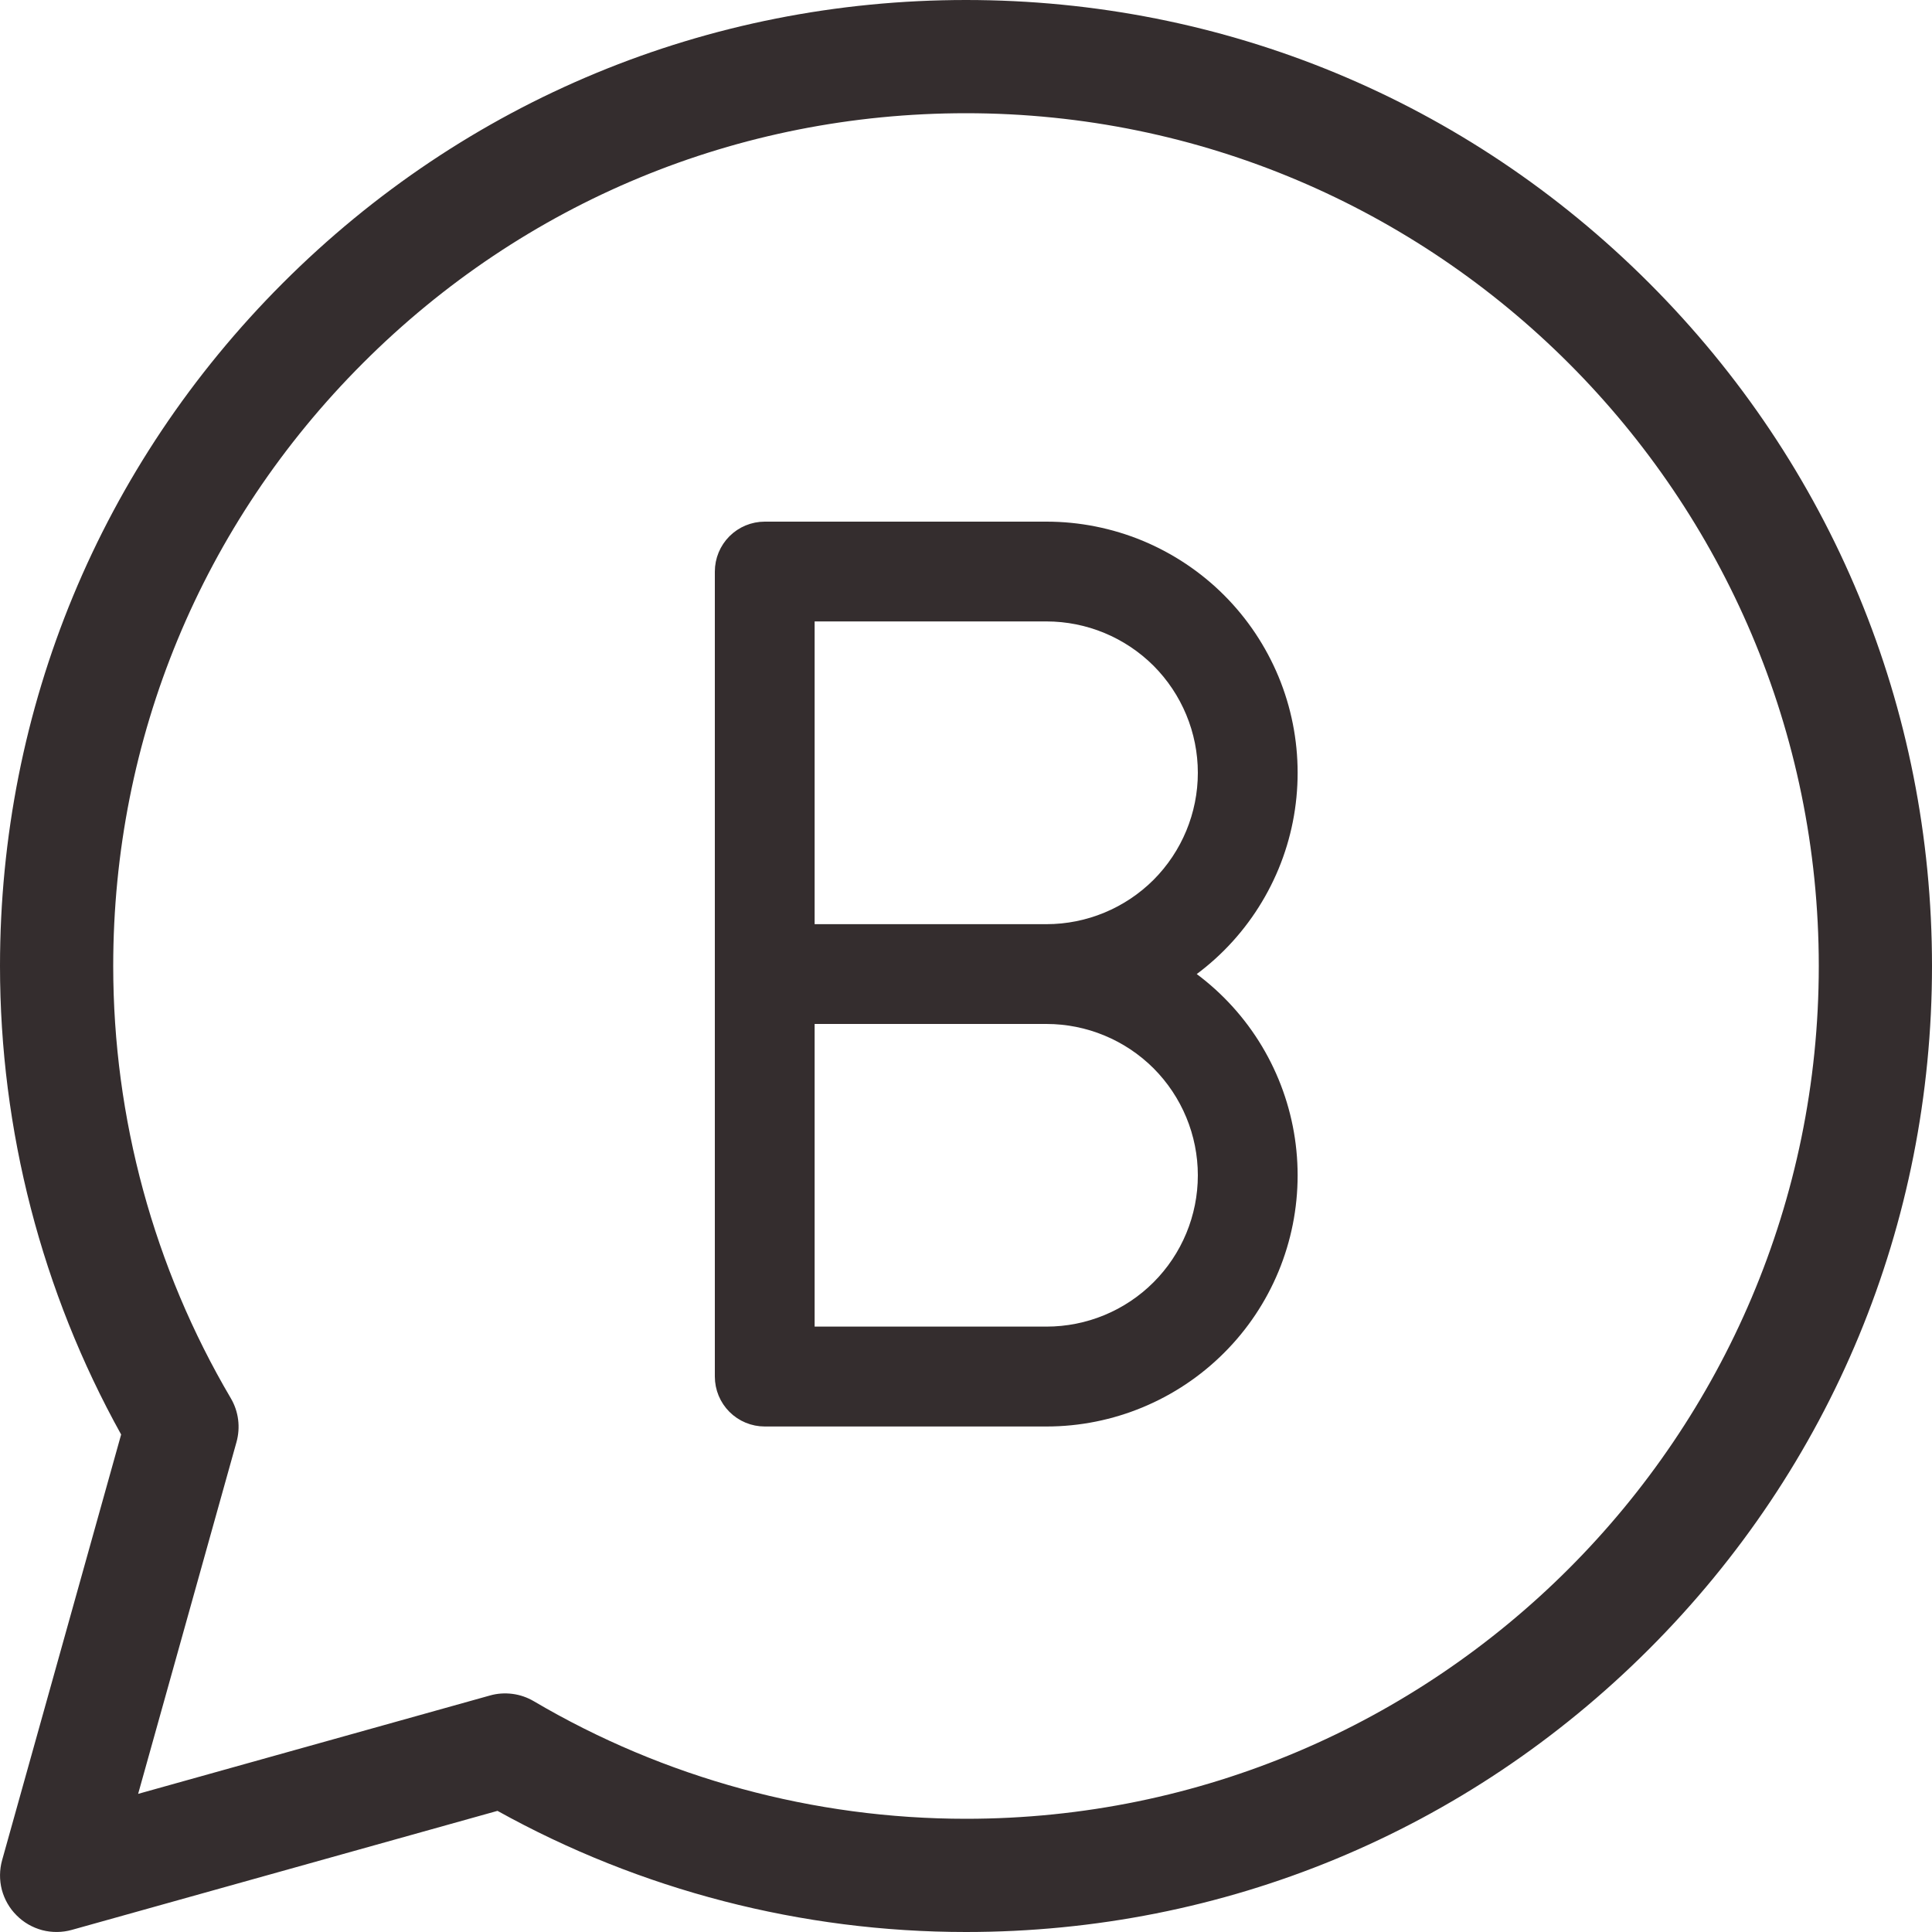 <svg xmlns="http://www.w3.org/2000/svg" width="20" height="20" viewBox="0 0 20 20" fill="none"><g clip-path="url(#clip0_54_37)"><path d="M17.071 2.929C15.182 1.04 12.671 0 10 0H10C7.329 0 4.818 1.04 2.929 2.929C1.04 4.818 0 7.329 0 10C7.8125e-05 11.7 0.433 13.372 1.254 14.85L0.022 19.256C-0.006 19.356 -0.007 19.462 0.019 19.563C0.046 19.663 0.098 19.755 0.172 19.828C0.245 19.902 0.337 19.954 0.437 19.981C0.538 20.007 0.644 20.006 0.744 19.978L5.15 18.746C6.628 19.567 8.3 20 10 20C12.671 20 15.182 18.96 17.071 17.071C18.96 15.182 20 12.671 20 10C20 7.329 18.96 4.818 17.071 2.929ZM10 18.828C8.424 18.828 6.877 18.407 5.526 17.611C5.458 17.571 5.383 17.545 5.305 17.535C5.226 17.525 5.147 17.53 5.071 17.552L1.43 18.57L2.448 14.929C2.469 14.853 2.475 14.774 2.465 14.696C2.455 14.617 2.429 14.542 2.389 14.474C1.593 13.123 1.172 11.576 1.172 10C1.172 7.642 2.09 5.425 3.758 3.758C5.425 2.09 7.642 1.172 10 1.172C14.868 1.172 18.828 5.132 18.828 10C18.828 14.868 14.868 18.828 10 18.828Z" fill="#342D2E"></path><path fill-rule="evenodd" clip-rule="evenodd" d="M7.5 5.917C7.5 5.806 7.544 5.7 7.622 5.622C7.7 5.544 7.806 5.5 7.917 5.5H10.833C11.162 5.5 11.487 5.565 11.79 5.69C12.093 5.816 12.369 6 12.601 6.232C12.833 6.464 13.017 6.74 13.143 7.043C13.269 7.347 13.333 7.672 13.333 8C13.333 8.328 13.269 8.653 13.143 8.957C13.017 9.26 12.833 9.536 12.601 9.768C12.369 10 12.093 10.184 11.79 10.31C11.487 10.435 11.162 10.5 10.833 10.5H7.917C7.806 10.5 7.7 10.456 7.622 10.378C7.544 10.3 7.5 10.194 7.5 10.083V5.917ZM8.333 6.333V9.667H10.833C11.275 9.667 11.699 9.491 12.012 9.179C12.324 8.866 12.5 8.442 12.5 8C12.5 7.558 12.324 7.134 12.012 6.821C11.699 6.509 11.275 6.333 10.833 6.333H8.333Z" fill="#342D2E"></path><path fill-rule="evenodd" clip-rule="evenodd" d="M7.5 10.083C7.5 9.973 7.544 9.867 7.622 9.789C7.7 9.711 7.806 9.667 7.917 9.667L10.833 9.667C11.496 9.667 12.132 9.93 12.601 10.399C13.07 10.868 13.333 11.504 13.333 12.167C13.333 12.83 13.07 13.466 12.601 13.934C12.132 14.403 11.496 14.667 10.833 14.667H7.917C7.806 14.667 7.7 14.623 7.622 14.545C7.544 14.467 7.5 14.361 7.5 14.25V10.083ZM8.333 10.5V13.833H10.833C11.275 13.833 11.699 13.658 12.012 13.345C12.324 13.033 12.5 12.609 12.5 12.167C12.5 11.725 12.324 11.301 12.012 10.988C11.699 10.676 11.275 10.5 10.833 10.5L8.333 10.5Z" fill="#342D2E"></path><path d="M10.833 10.5C11.162 10.5 11.487 10.435 11.79 10.31C12.093 10.184 12.369 10 12.601 9.768C12.833 9.536 13.017 9.26 13.143 8.957C13.269 8.653 13.333 8.328 13.333 8C13.333 7.672 13.269 7.347 13.143 7.043C13.017 6.74 12.833 6.464 12.601 6.232C12.369 6 12.093 5.816 11.79 5.69C11.487 5.565 11.162 5.5 10.833 5.5H7.917C7.806 5.5 7.7 5.544 7.622 5.622C7.544 5.7 7.5 5.806 7.5 5.917V10.083M10.833 10.5H7.917C7.806 10.5 7.7 10.456 7.622 10.378C7.544 10.3 7.5 10.194 7.5 10.083M10.833 10.5C11.275 10.5 11.699 10.676 12.012 10.988C12.324 11.301 12.5 11.725 12.5 12.167C12.5 12.609 12.324 13.033 12.012 13.345C11.699 13.658 11.275 13.833 10.833 13.833H8.333V10.5L10.833 10.5ZM7.5 10.083C7.5 9.973 7.544 9.867 7.622 9.789C7.7 9.711 7.806 9.667 7.917 9.667L10.833 9.667M7.5 10.083V14.25C7.5 14.361 7.544 14.467 7.622 14.545C7.7 14.623 7.806 14.667 7.917 14.667H10.833C11.496 14.667 12.132 14.403 12.601 13.934C13.07 13.466 13.333 12.83 13.333 12.167C13.333 11.504 13.07 10.868 12.601 10.399C12.132 9.93 11.496 9.667 10.833 9.667M10.833 9.667H8.333V6.333H10.833C11.275 6.333 11.699 6.509 12.012 6.821C12.324 7.134 12.5 7.558 12.5 8C12.5 8.442 12.324 8.866 12.012 9.179C11.699 9.491 11.275 9.667 10.833 9.667Z" stroke="#342D2E" stroke-width="0.2"></path></g><defs><clipPath id="clip0_54_37"><rect width="20" height="20" fill="white"></rect></clipPath></defs></svg>